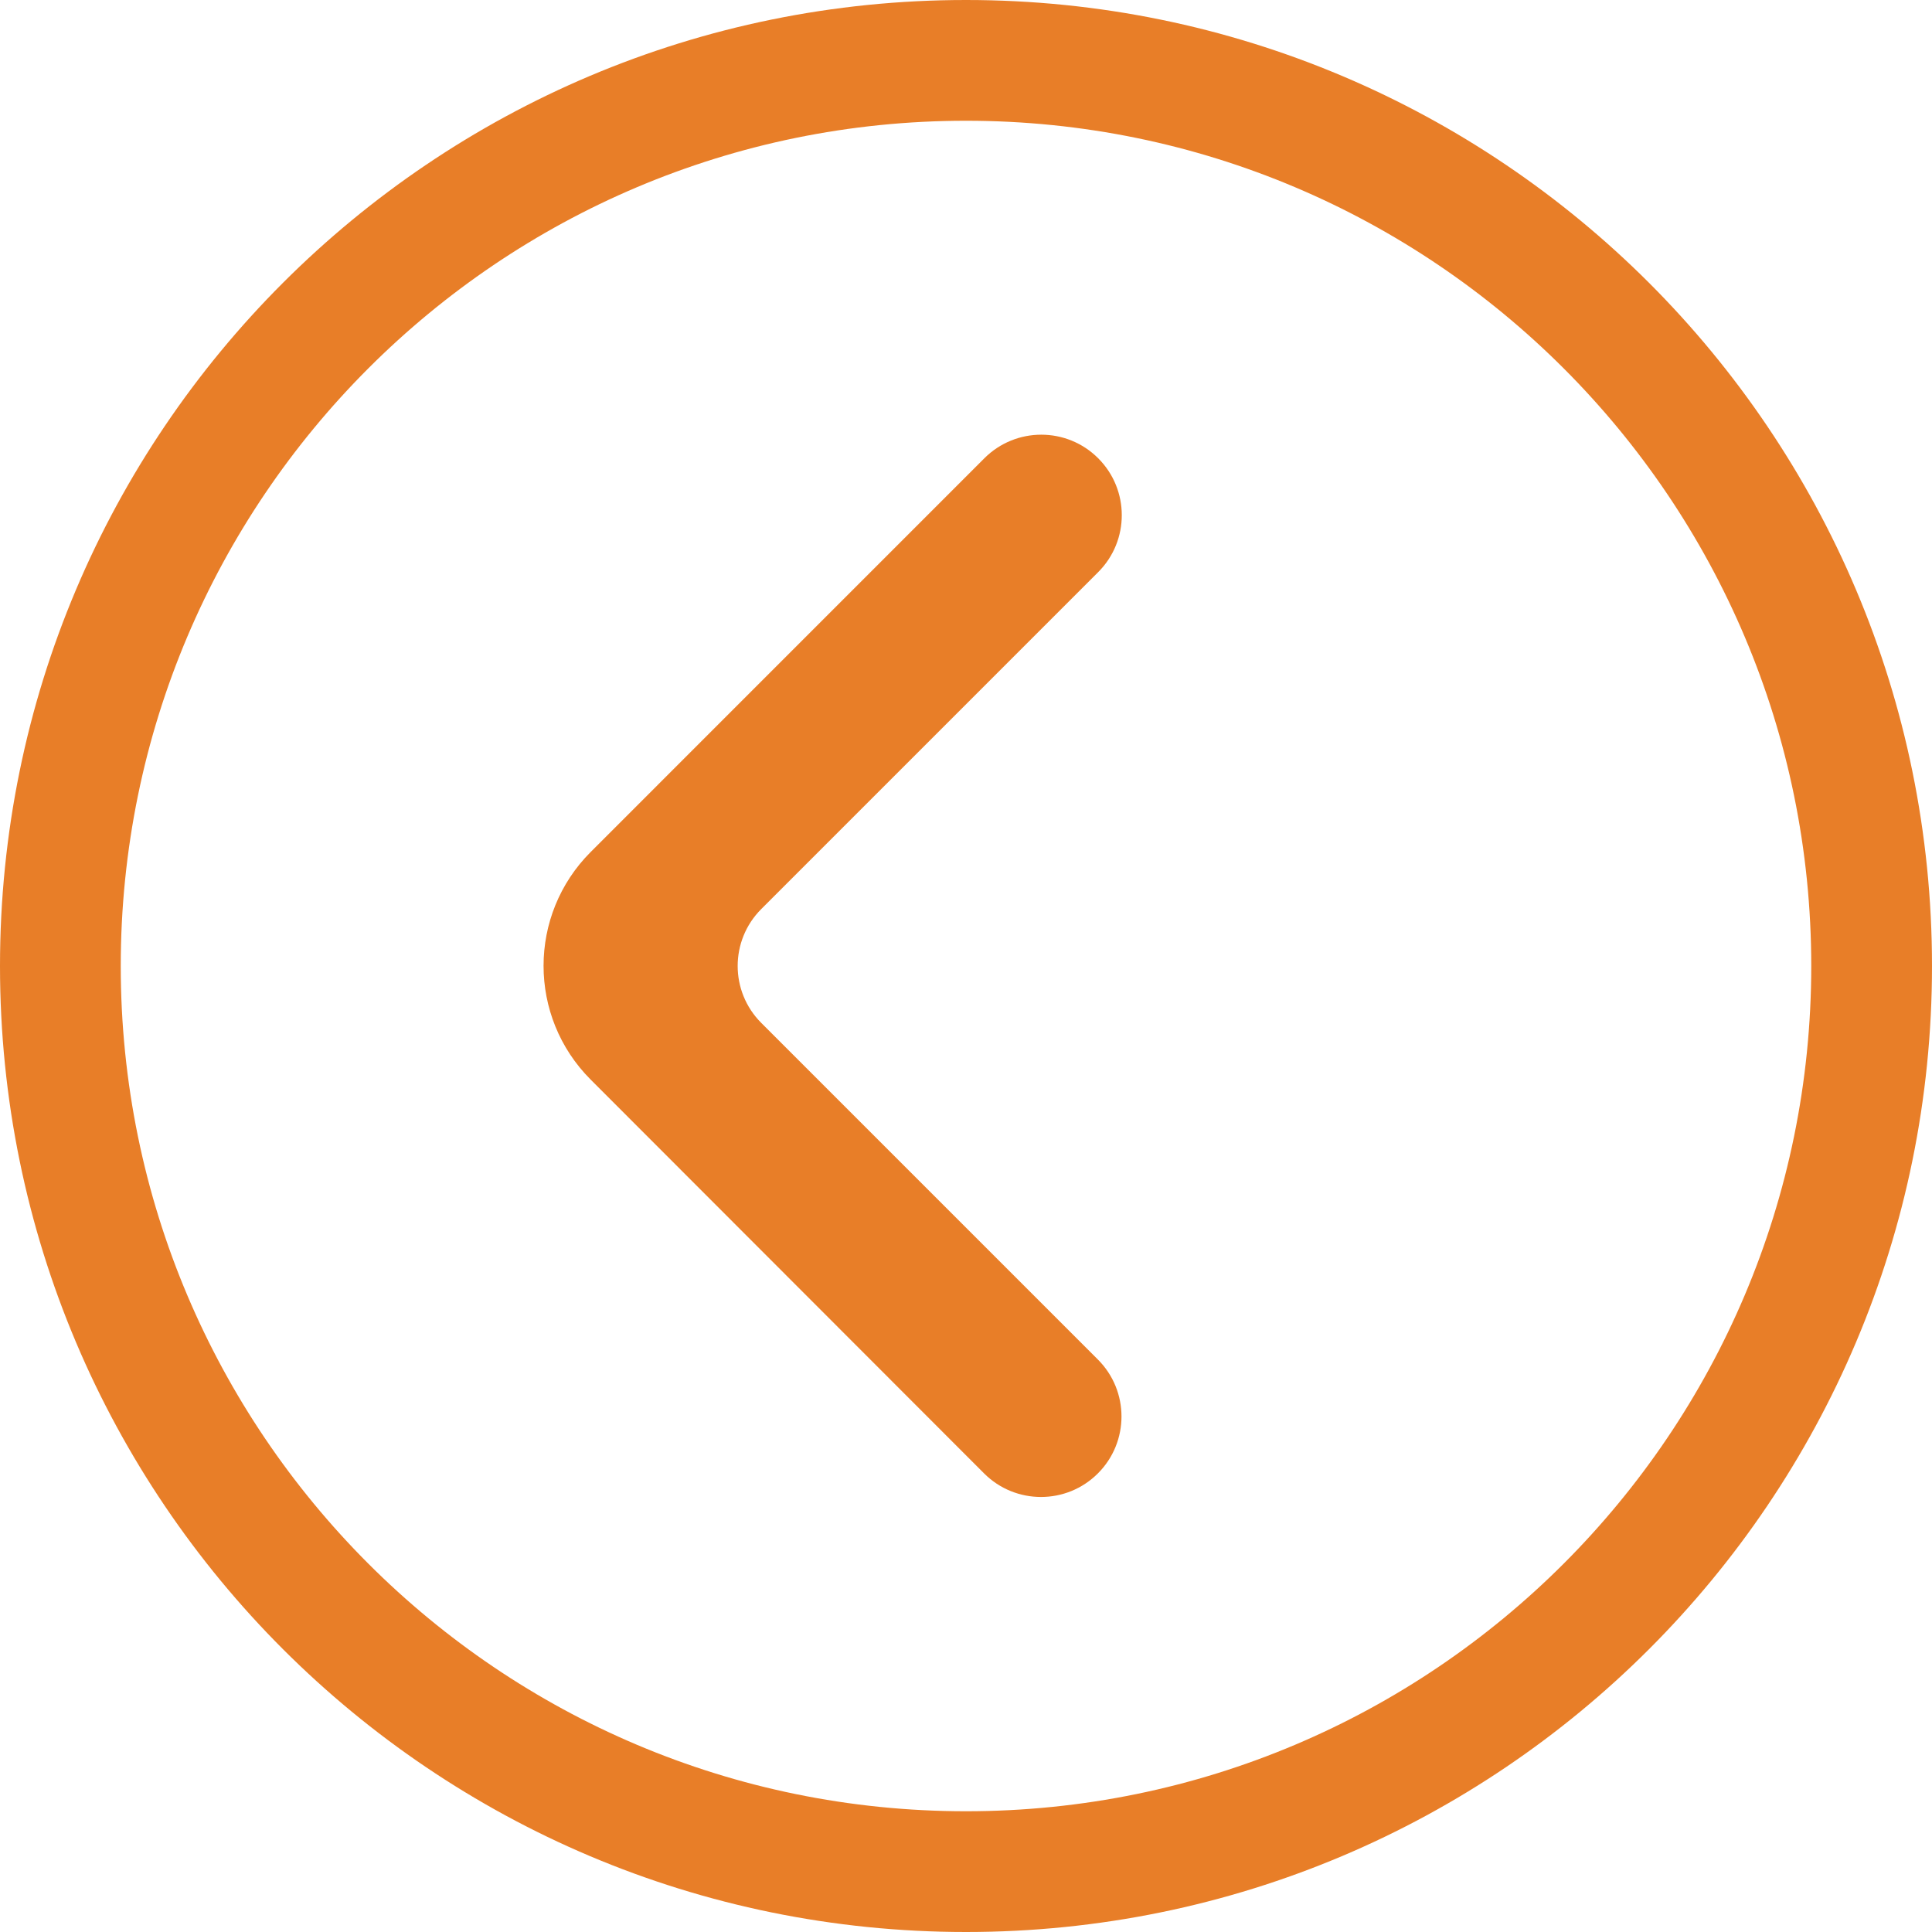 <svg width="40" height="40" viewBox="0 0 40 40" fill="none" xmlns="http://www.w3.org/2000/svg">
<g clip-path="url(#clip0_770_1334)">
<path fill-rule="evenodd" clip-rule="evenodd" d="M20 37.5C29.665 37.5 37.5 29.663 37.5 20C37.5 10.338 29.665 2.5 20 2.5C10.335 2.5 2.5 10.338 2.5 20C2.5 29.663 10.335 37.5 20 37.5ZM20 0C31.046 0 40 8.95 40 20C40 31.05 31.046 40 20 40C8.954 40 0 31.05 0 20C0 8.95 8.954 0 20 0Z" fill="#E87E28"/>
<path d="M22.731 30.505C22.081 31.156 21.025 31.156 20.374 30.505L12.229 22.352C10.928 21.05 10.929 18.94 12.23 17.639L20.38 9.488C21.031 8.837 22.087 8.837 22.737 9.488C23.388 10.139 23.388 11.194 22.737 11.845L15.761 18.821C15.11 19.472 15.11 20.527 15.761 21.178L22.731 28.148C23.382 28.799 23.382 29.854 22.731 30.505Z" fill="#E87E28"/>
</g>
<defs>
<clipPath id="clip0_770_1334">
<rect width="40" height="40" fill="white" transform="matrix(-1 0 0 1 40 0)"/>
</clipPath>
</defs>
</svg>
